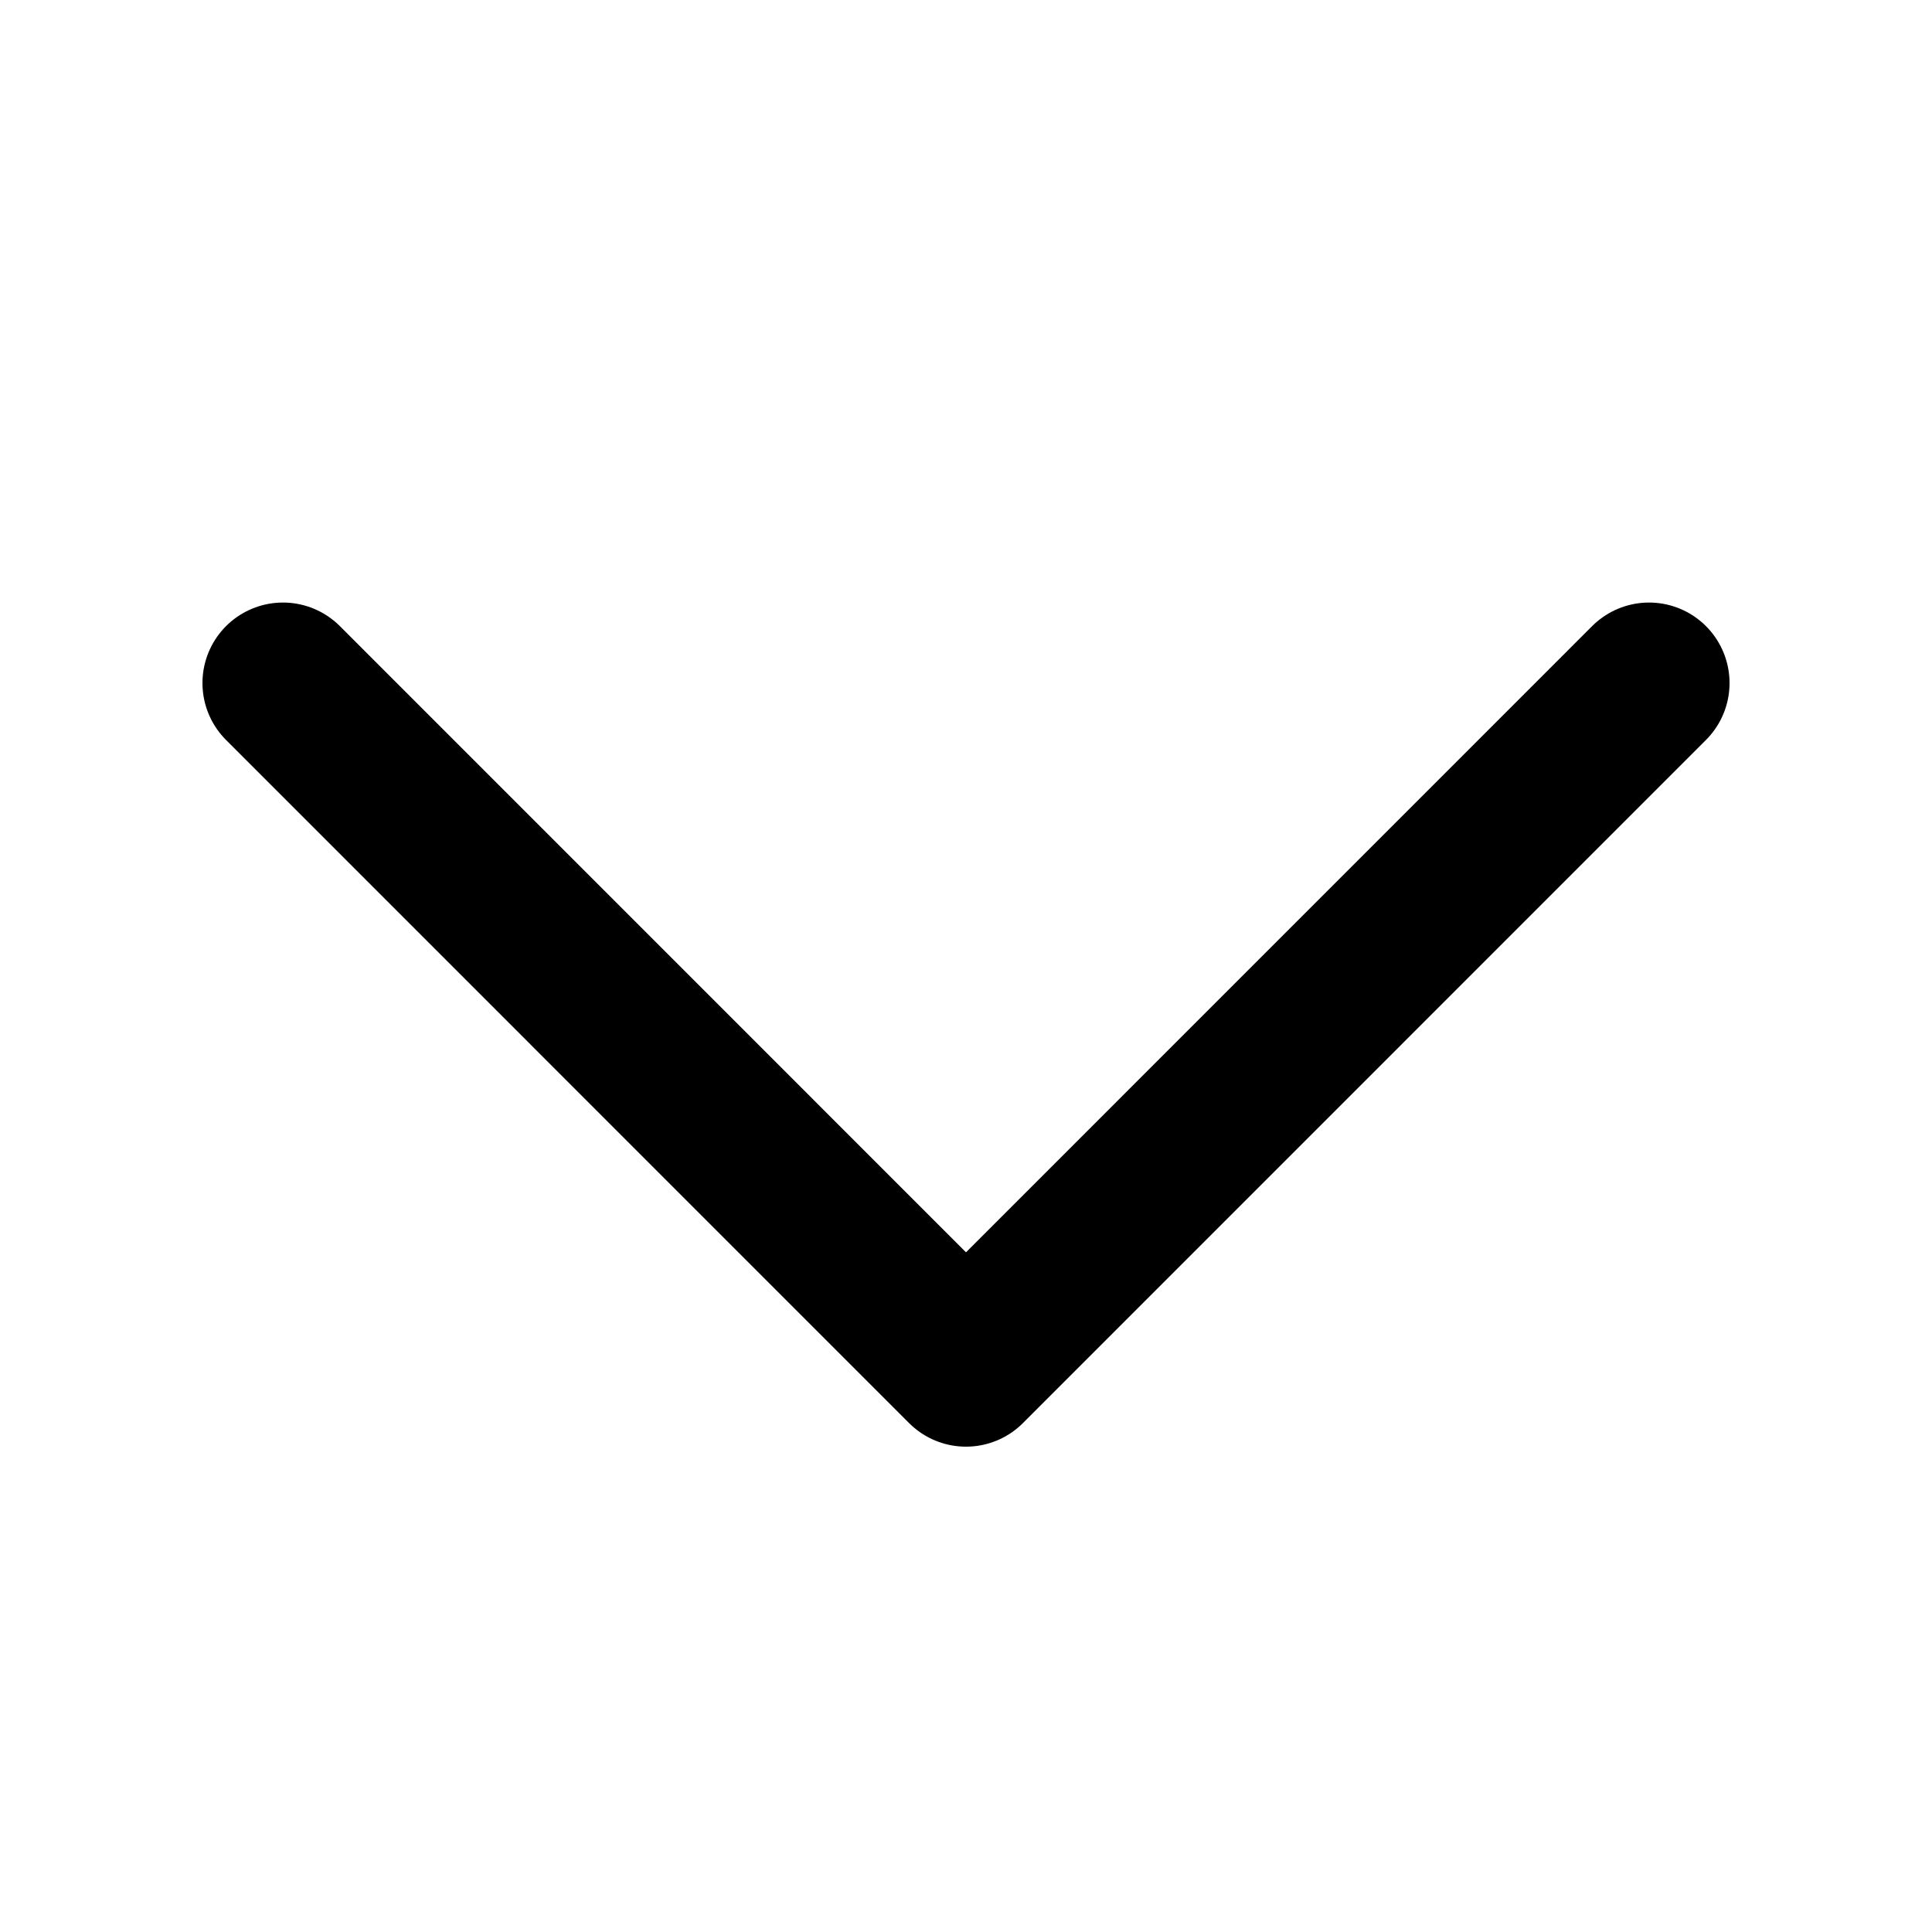 <svg width="24" height="24" viewBox="0 0 24 24" fill="none" xmlns="http://www.w3.org/2000/svg">
<path d="M20.485 8.485L12 16.971L3.515 8.485" stroke="black" stroke-width="2" stroke-linecap="round" stroke-linejoin="round"/>
</svg>
